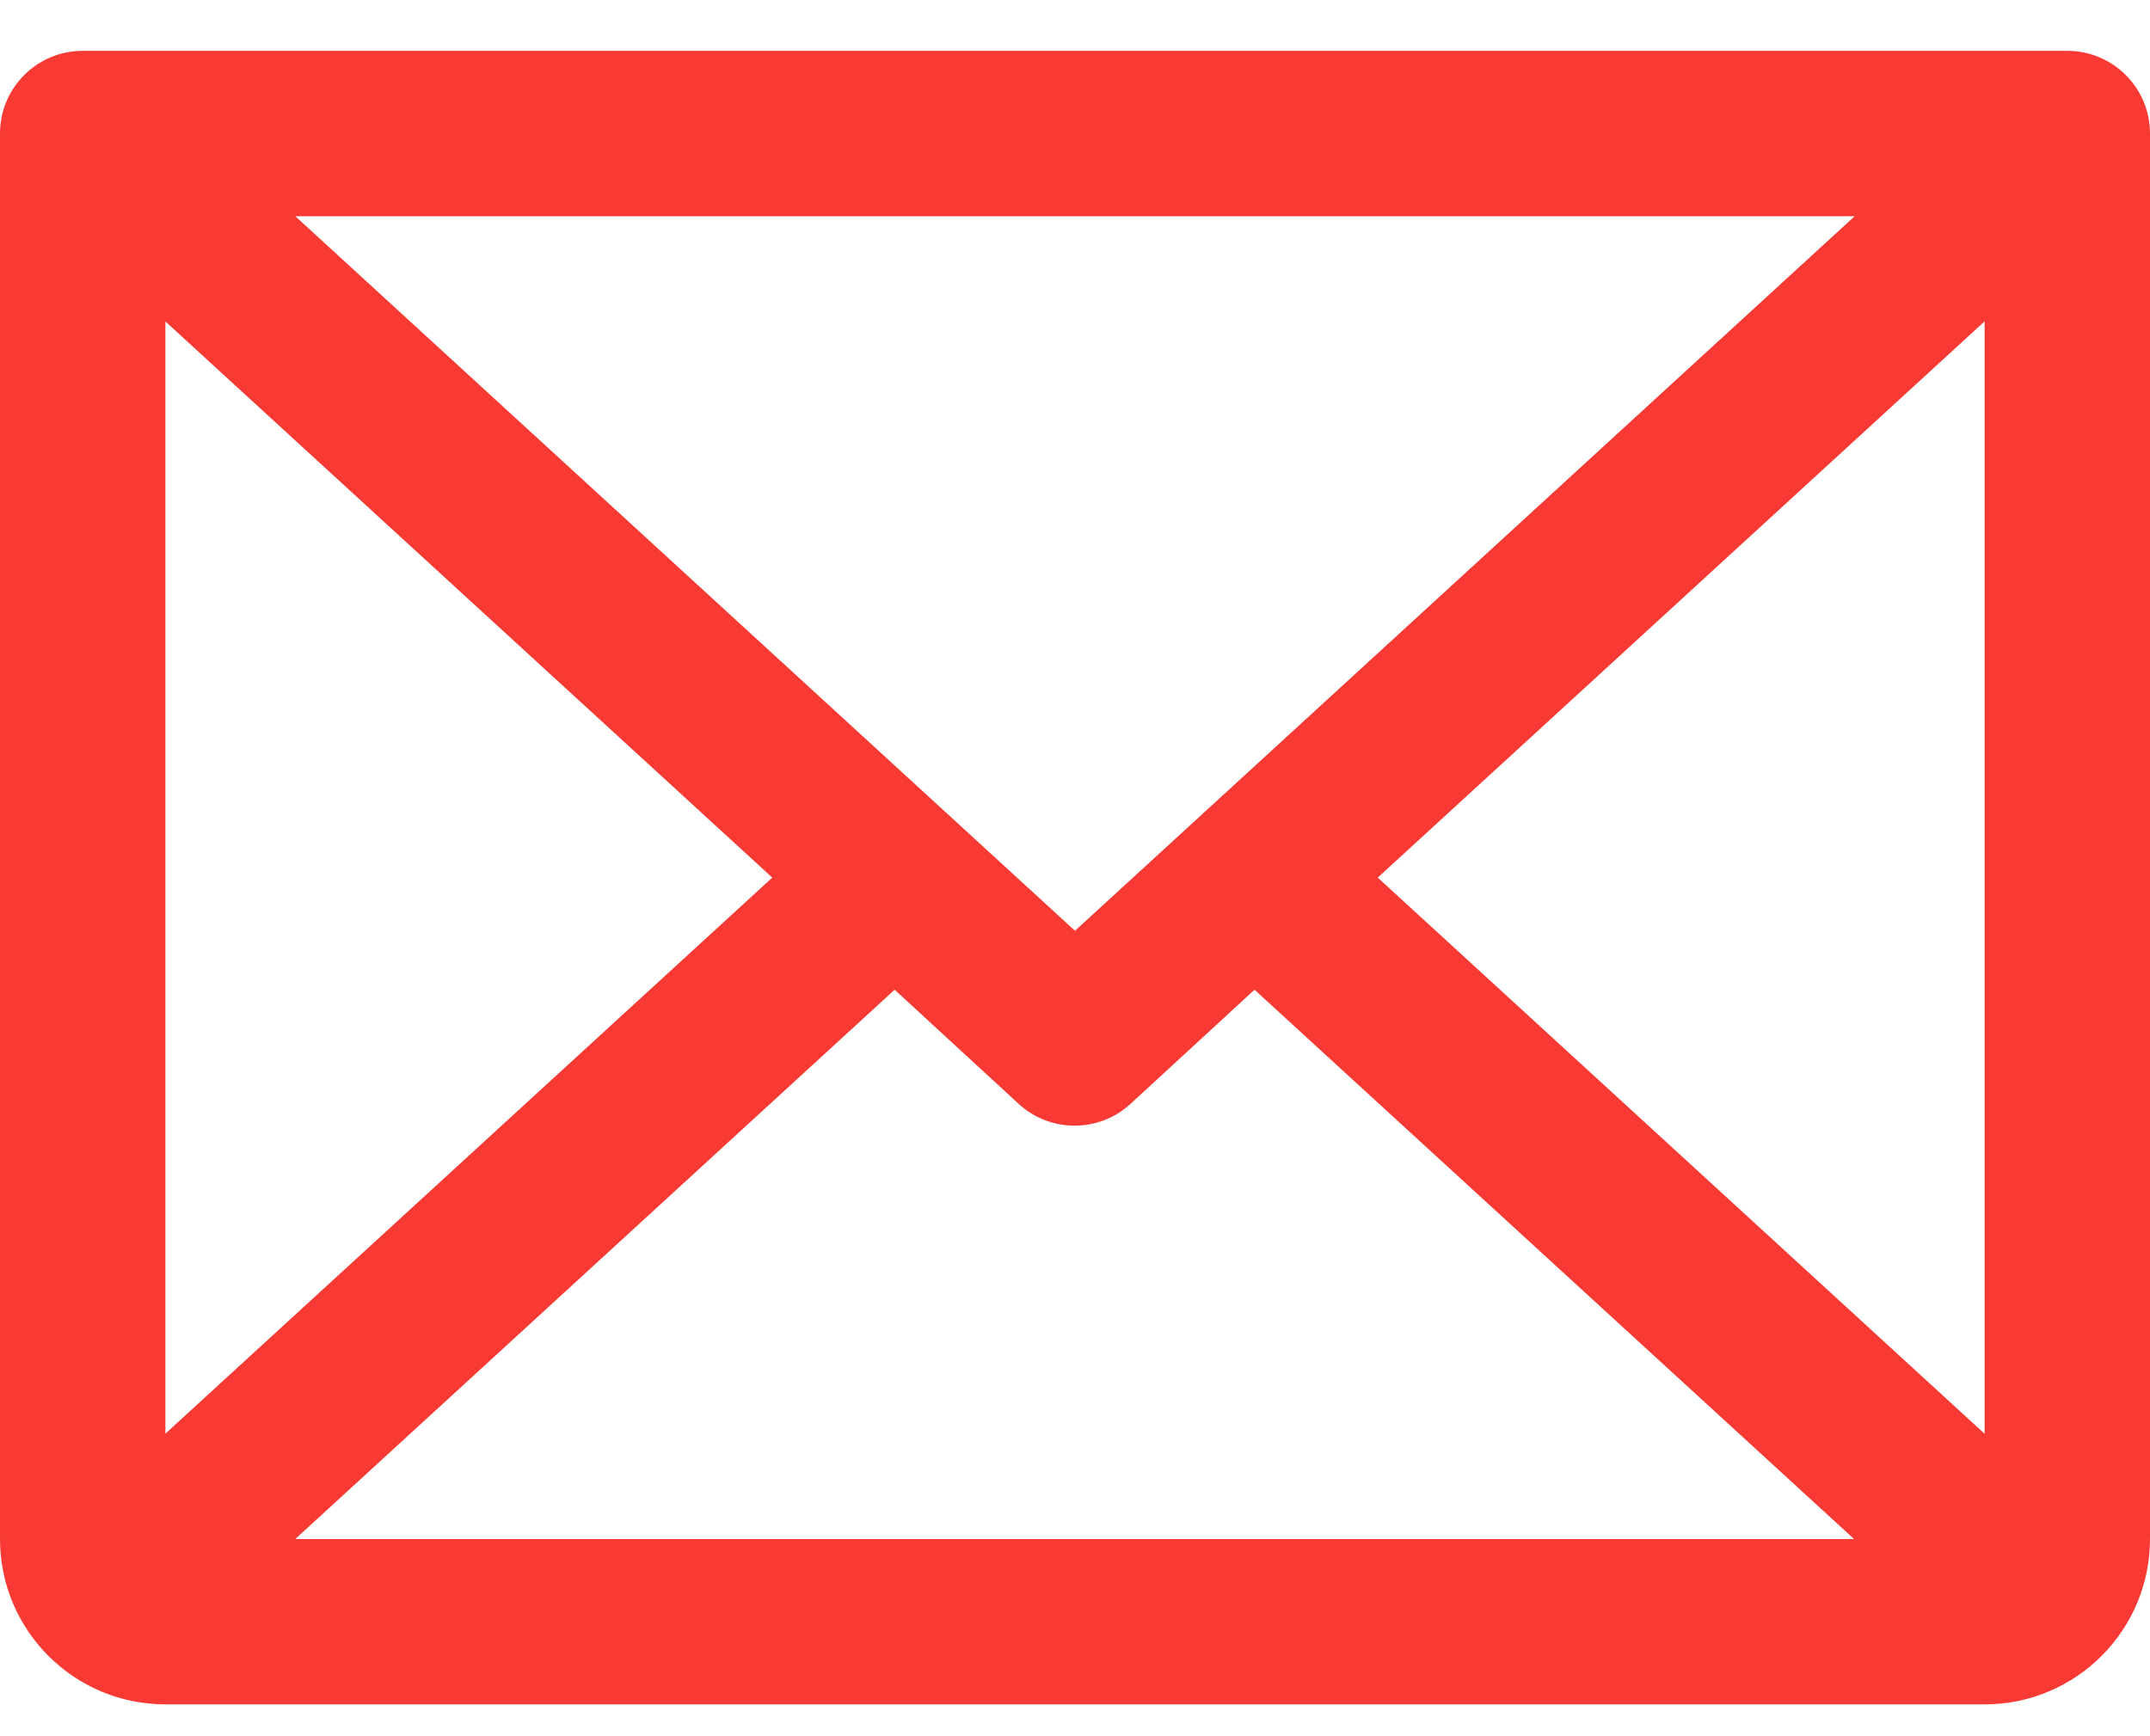 <?xml version="1.0" encoding="UTF-8"?>
<svg width="26px" height="21px" viewBox="0 0 26 21" version="1.1" xmlns="http://www.w3.org/2000/svg" xmlns:xlink="http://www.w3.org/1999/xlink">
    <title>93AAFAC2-500D-4BE3-8893-3077A5BBBC66</title>
    <g id="Dominika_restaurant_webdesign_2024" stroke="none" stroke-width="1" fill="none" fill-rule="evenodd">
        <g id="Dominika_mainpage" transform="translate(-368, -29)" fill="#F93A34" fill-rule="nonzero">
            <g id="contact_infos" transform="translate(100, 26)">
                <path d="M293,3.615 L269,3.615 C268.448,3.615 268,4.062 268,4.615 L268,21.615 C268,22.719 268.895,23.615 270,23.615 L292,23.615 C293.105,23.615 294,22.719 294,21.615 L294,4.615 C294,4.062 293.552,3.615 293,3.615 Z M281,14.258 L271.571,5.615 L290.429,5.615 L281,14.258 Z M277.339,13.615 L270,20.341 L270,6.888 L277.339,13.615 Z M278.819,14.971 L280.319,16.352 C280.701,16.703 281.289,16.703 281.671,16.352 L283.171,14.971 L290.421,21.615 L271.571,21.615 L278.819,14.971 Z M284.661,13.615 L292,6.887 L292,20.342 L284.661,13.615 Z" id="mail"></path>
            </g>
        </g>
    </g>
</svg>